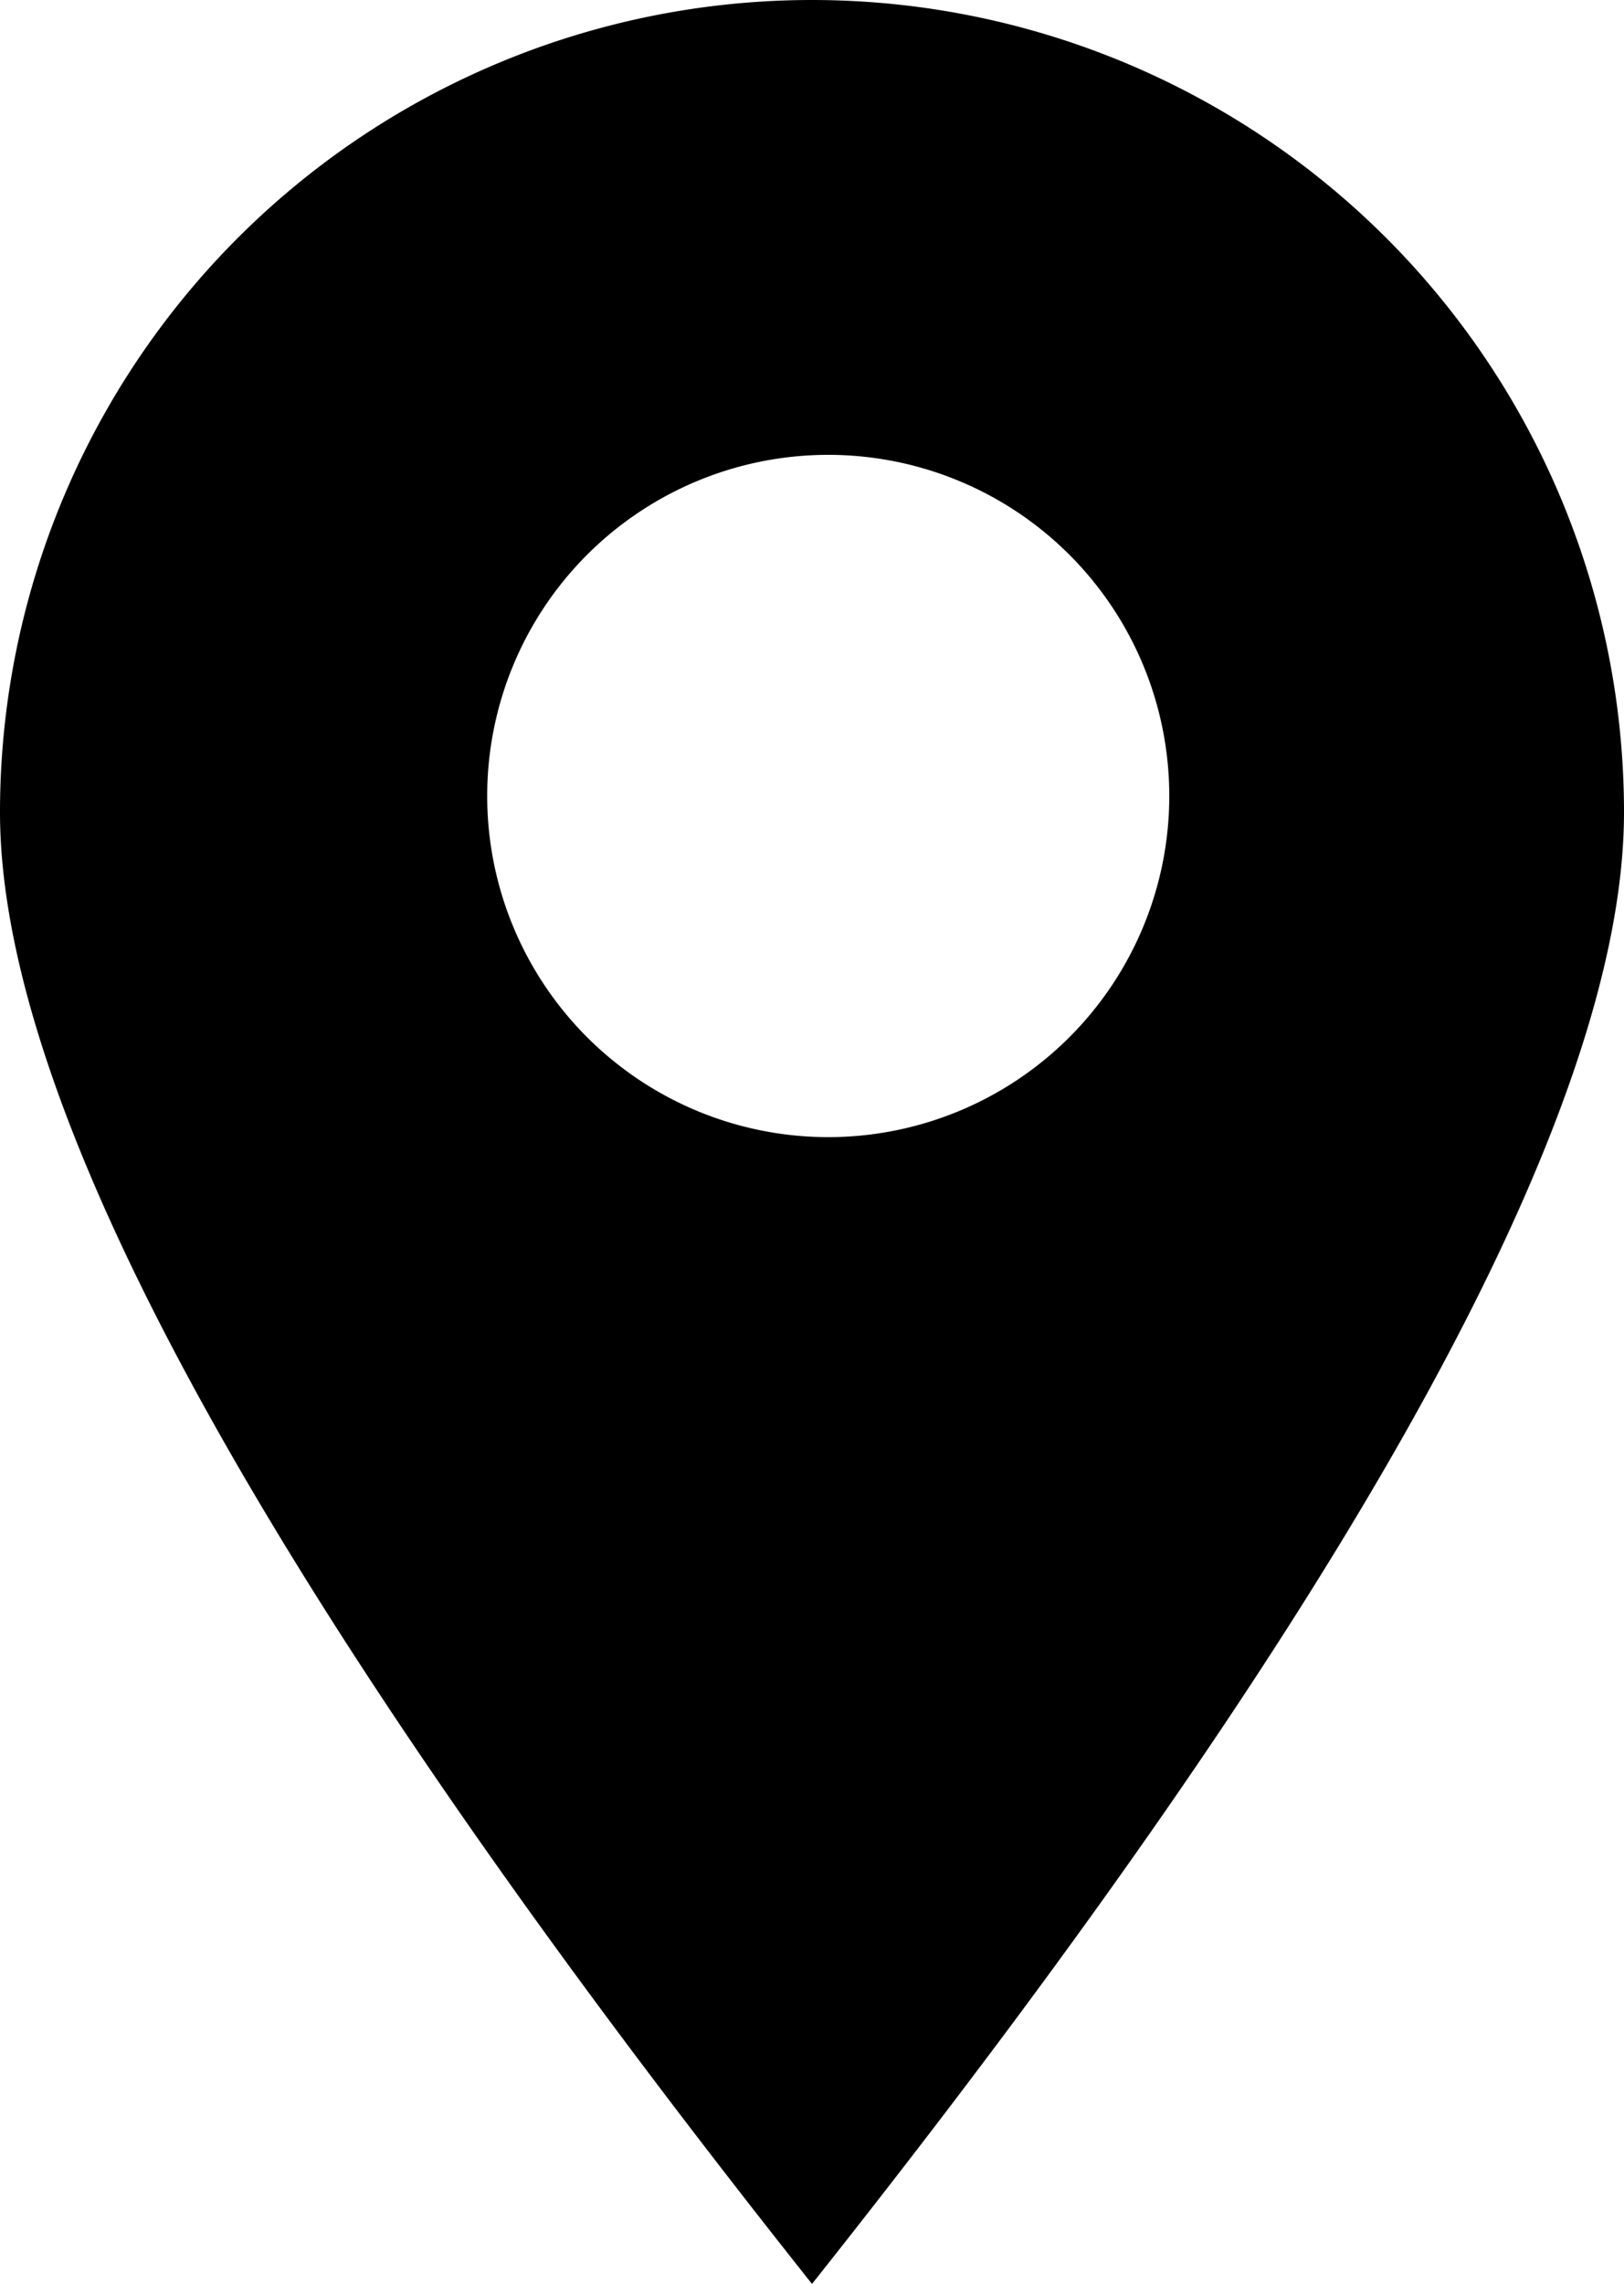 <svg xmlns="http://www.w3.org/2000/svg" id="b40c65d7-4c8a-4366-ae41-346db3185a95" data-name="Layer 1" viewBox="0 0 50 70.298"><path d="M25,0A25,25,0,0,0,0,25Q0,38.807,25,70.298,50,38.807,50,25A25,25,0,0,0,25,0Zm.5,35A10.5,10.5,0,1,1,36,24.5,10.5,10.5,0,0,1,25.5,35Z" style="fill-rule:evenodd"></path></svg>
